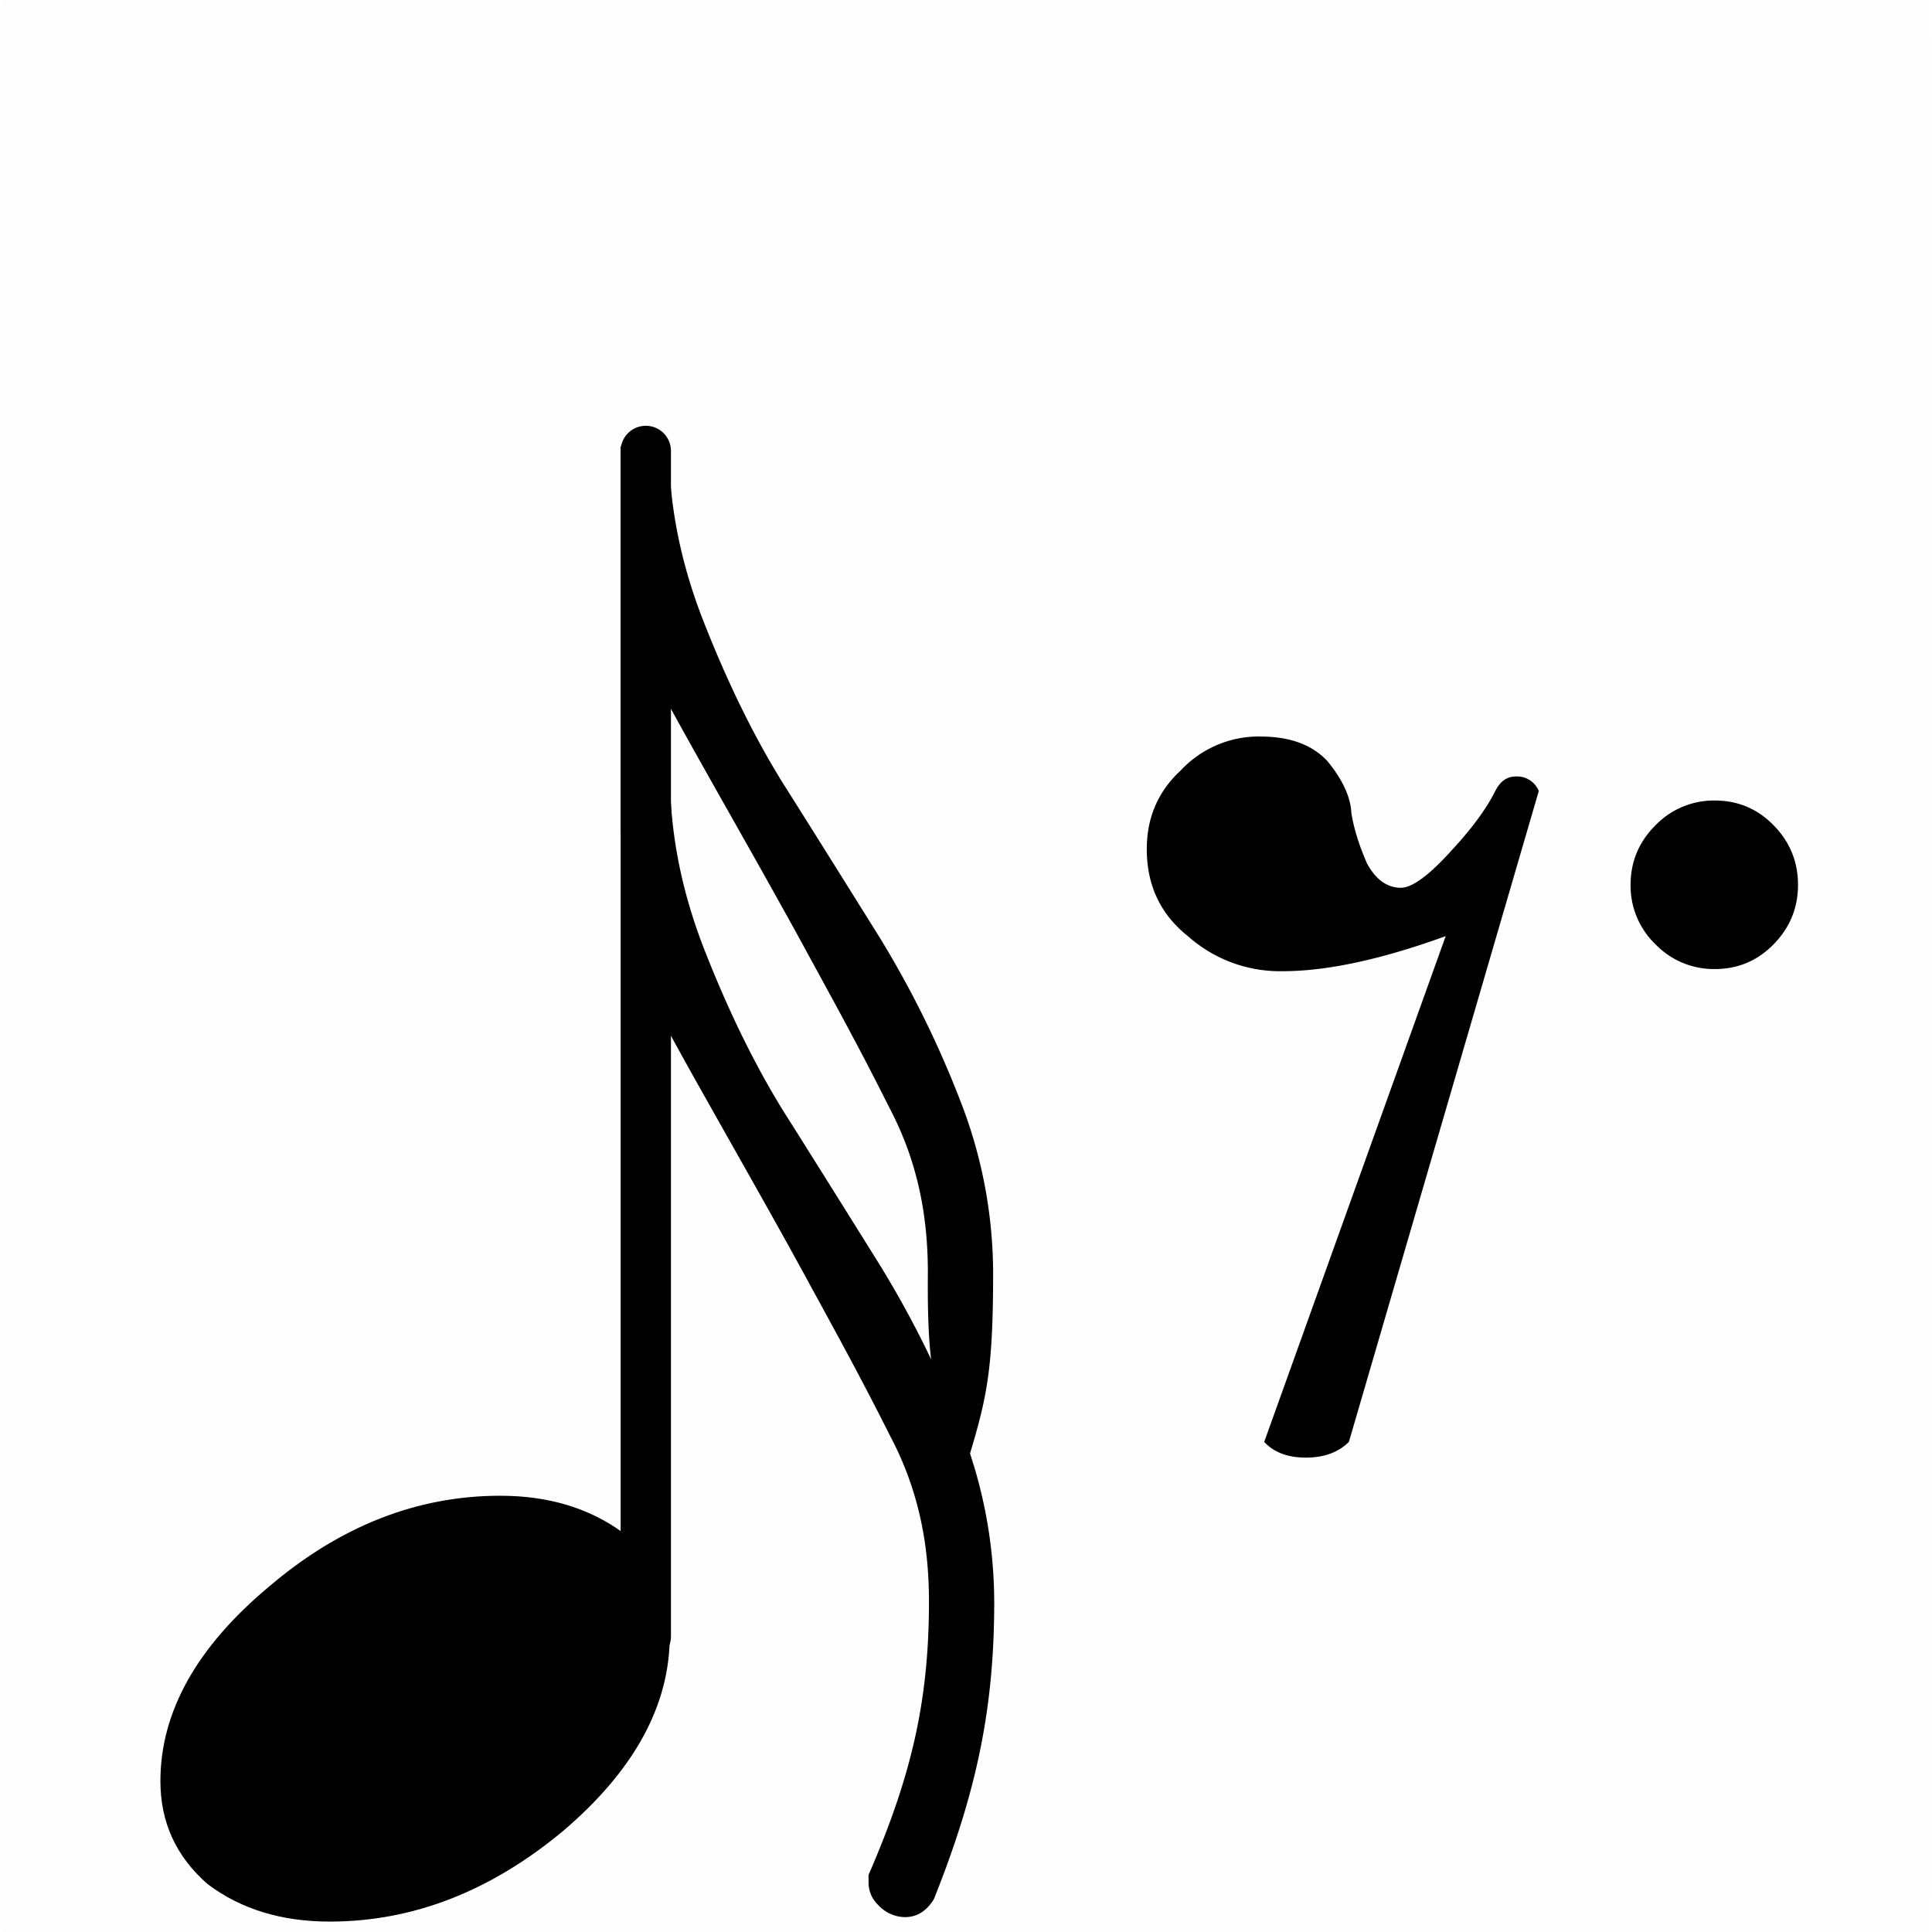 <svg xmlns="http://www.w3.org/2000/svg" width="145.89" height="145.89" viewBox="0 0 38.6 38.6"><g style="display:inline"><rect width="38.6" height="38.6" rx=".041" ry="1.478" style="display:inline;fill:#000;fill-opacity:.004;stroke-width:.265"/></g><g style="display:inline;fill:#000"><path d="M24.965 19.073a1.62 1.62 0 0 1-.496-1.187q0-.692.496-1.188a1.62 1.62 0 0 1 1.188-.496q.691 0 1.175.496.485.495.486 1.188 0 .69-.486 1.187-.483.495-1.175.496a1.62 1.62 0 0 1-1.188-.496" class="NoteDot" style="display:inline;stroke-width:1.476" transform="translate(8.109 -.208)"/><path d="M17.077 14.924q.87-.001 1.329.484.459.555.484 1.04.071.457.314 1.014.266.483.676.483.34 0 1.016-.75.604-.652.87-1.184.145-.29.411-.29h.047a.47.47 0 0 1 .411.29l-3.794 13.005q-.316.314-.859.314t-.833-.314l3.626-10.105q-1.935.702-3.264.701a2.77 2.77 0 0 1-1.886-.7q-.822-.653-.822-1.74 0-.944.678-1.571a2.13 2.13 0 0 1 1.595-.678" class="Rest" style="display:inline;fill:#000;stroke-width:1.547" transform="translate(8.109 -.208)"/><path d="M288.838 169.907v-15.31" class="Stem" style="display:inline;fill:#000;stroke:#000;stroke-width:.65;stroke-linecap:round;stroke-linejoin:bevel" transform="translate(-433.93 -230.152)scale(1.547)"/><path d="M1.888 30.092q1.45 0 2.464.749.92.82.92 2.054 0 2.078-2.128 3.892Q.968 38.6-1.52 38.6q-1.45 0-2.442-.75-.942-.822-.942-2.055 0-2.078 2.175-3.892 2.128-1.812 4.618-1.811" class="Note" style="display:inline;fill:#000;stroke-width:1.547" transform="translate(8.109 -.208)"/><path d="M4.29 16.863V9.128h.966q0 1.716.676 3.456.726 1.86 1.596 3.263.627.991 1.91 3.046a20 20 0 0 1 1.631 3.287 9.5 9.5 0 0 1 .664 3.456c0 2.096-.142 2.572-.597 4.058-.565-1.652-.724-2.01-.707-4.059 0-1.014-.158-2.138-.77-3.298-.597-1.193-1.09-2.084-1.653-3.117-.894-1.642-2.04-3.622-2.735-4.896z" class="Hook" style="display:inline;fill:#000;stroke-width:1.547" transform="translate(8.109 -.208)"/><path d="M4.31 23.435V15.7h.968q0 1.715.676 3.456.726 1.86 1.596 3.263.627.991 1.909 3.046a20 20 0 0 1 1.632 3.287 9.5 9.5 0 0 1 .664 3.456c0 2.096-.336 3.767-1.205 5.942q-.219.361-.58.361a.74.74 0 0 1-.532-.241.62.62 0 0 1-.194-.46v-.143c.87-1.999 1.207-3.509 1.207-5.46 0-1.014-.158-2.138-.77-3.299-.598-1.192-1.091-2.083-1.654-3.116-.893-1.642-2.04-3.622-2.734-4.896z" class="Hook" style="display:inline;fill:#000;stroke-width:1.547" transform="translate(8.109 -.208)"/></g></svg>